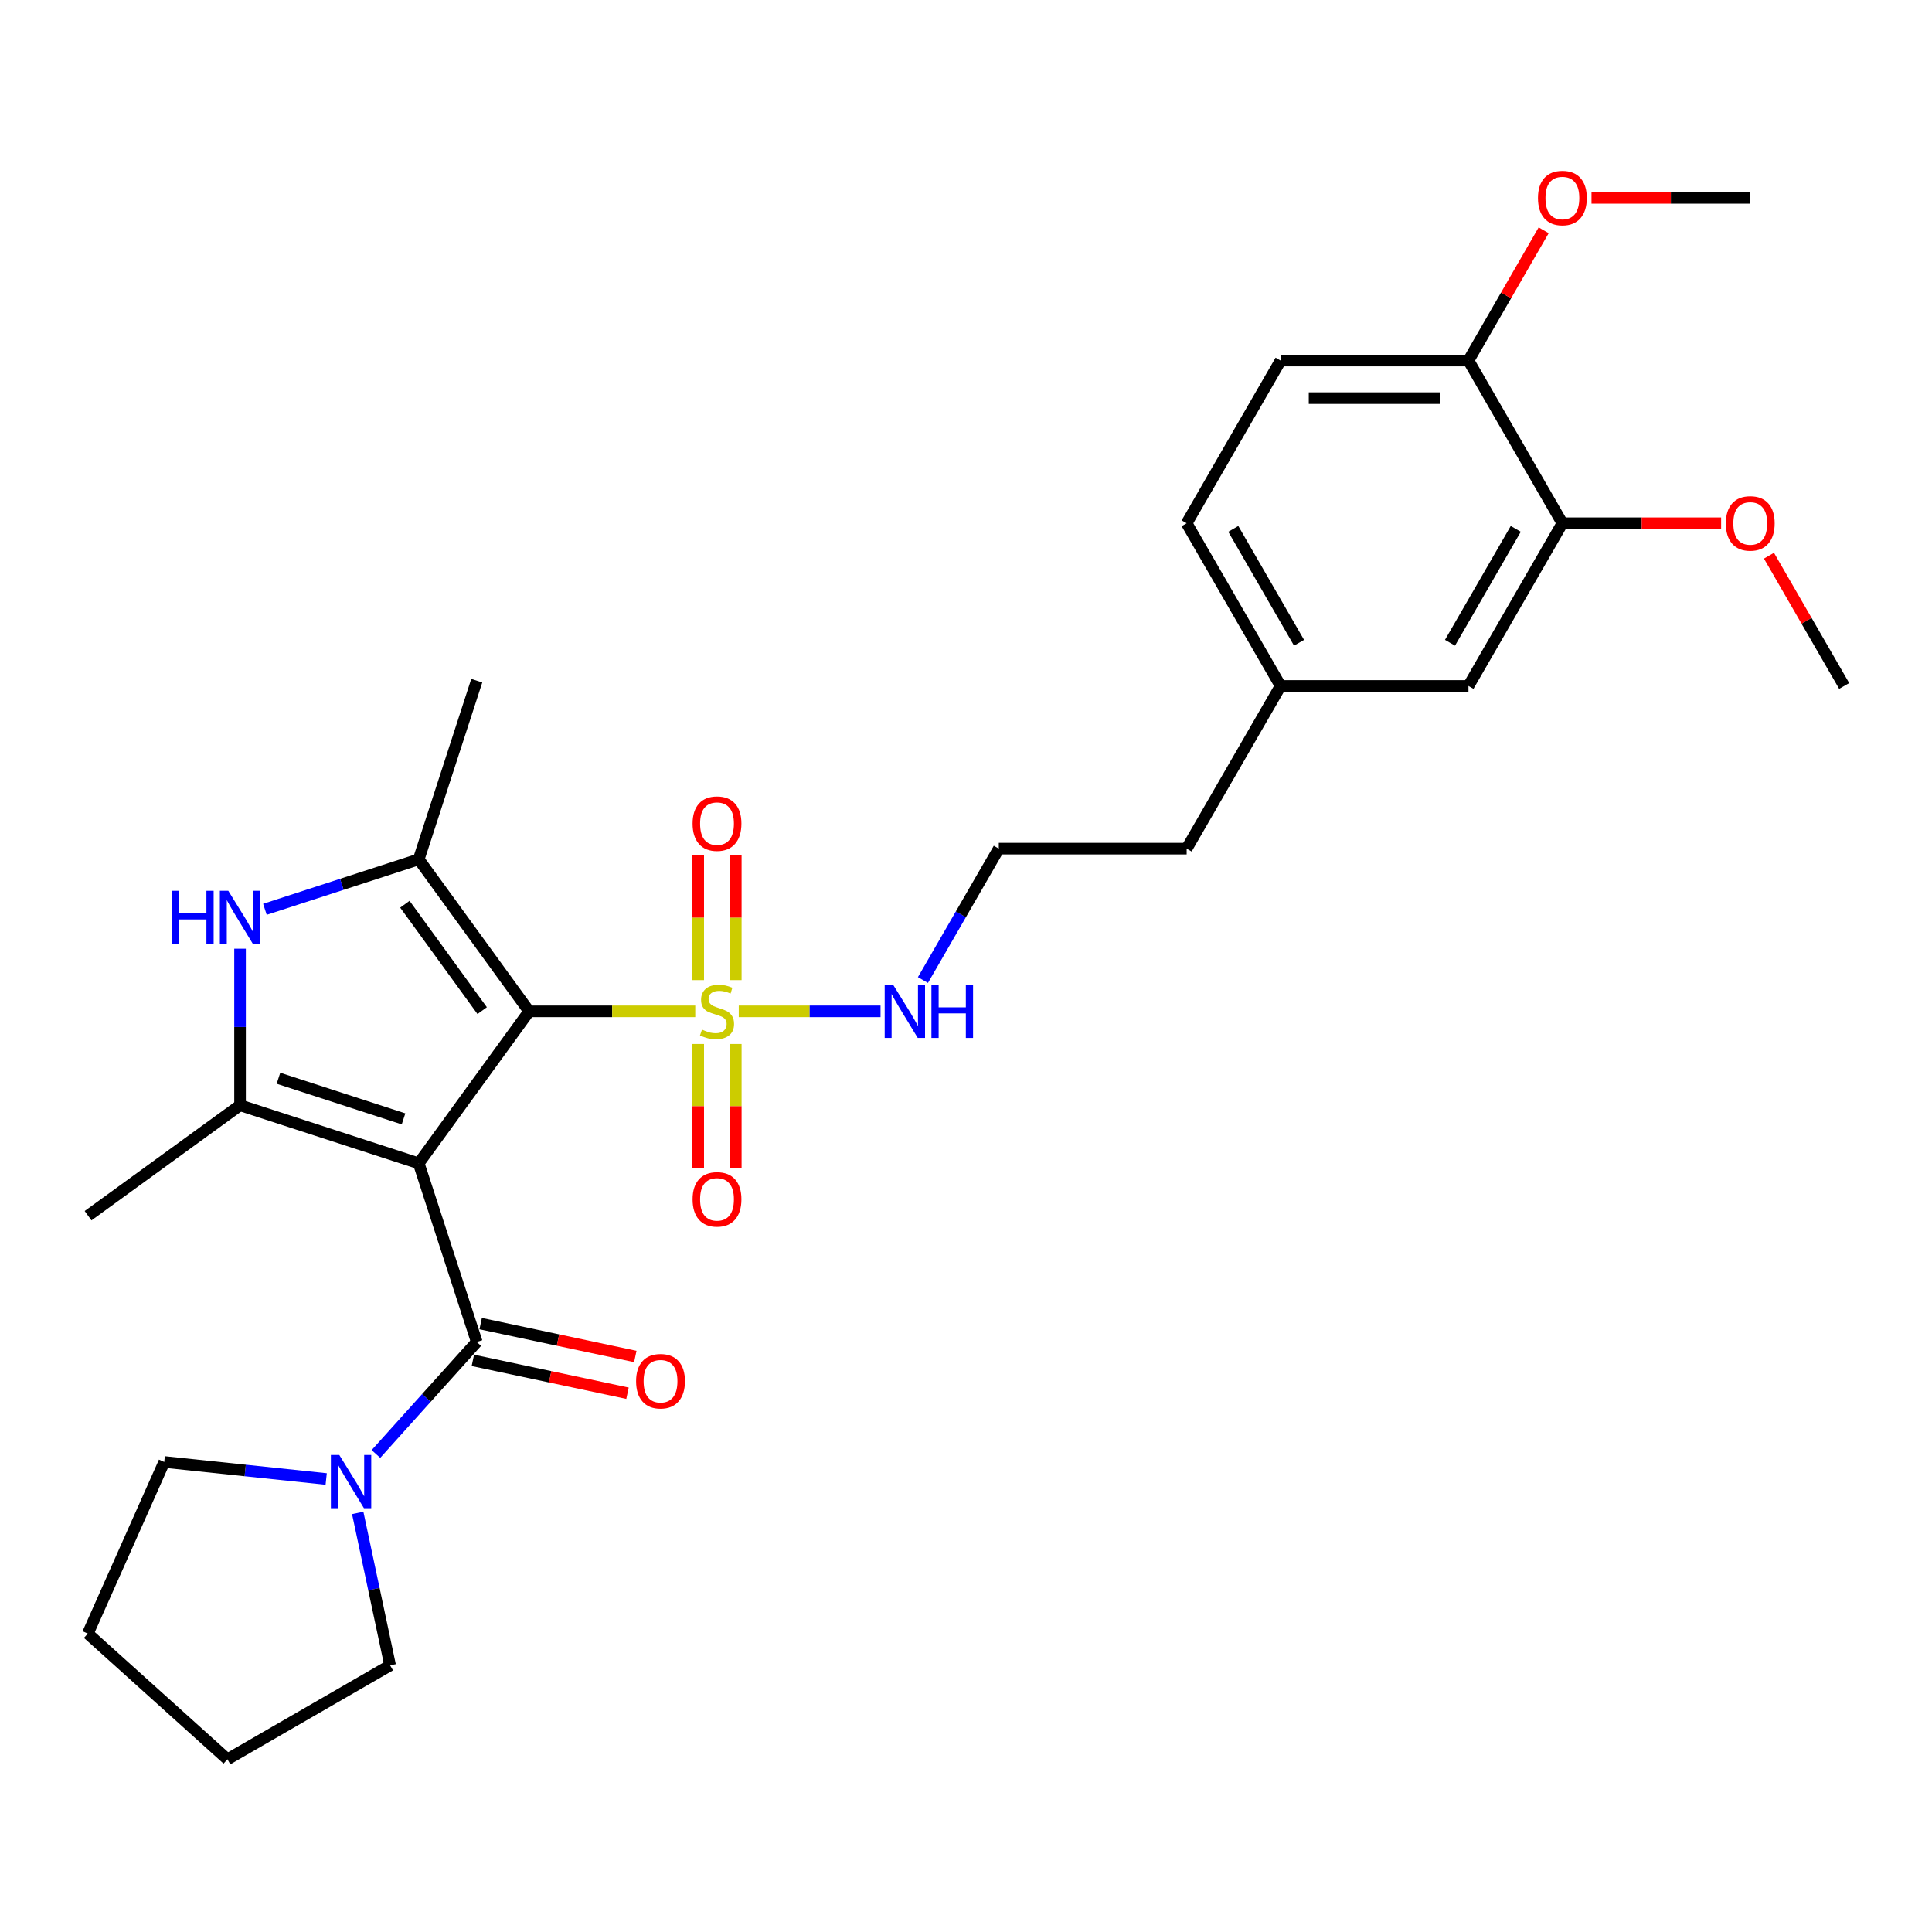 <?xml version='1.0' encoding='iso-8859-1'?>
<svg version='1.1' baseProfile='full'
              xmlns='http://www.w3.org/2000/svg'
                      xmlns:rdkit='http://www.rdkit.org/xml'
                      xmlns:xlink='http://www.w3.org/1999/xlink'
                  xml:space='preserve'
width='1000px' height='1000px' viewBox='0 0 1000 1000'>
<!-- END OF HEADER -->
<rect style='opacity:1.0;fill:#FFFFFF;stroke:none' width='1000' height='1000' x='0' y='0'> </rect>
<path class='bond-0' d='M 216.726,602.132 L 273.881,523.465' style='fill:none;fill-rule:evenodd;stroke:#000000;stroke-width:6px;stroke-linecap:butt;stroke-linejoin:miter;stroke-opacity:1' />
<path class='bond-2' d='M 216.726,602.132 L 124.248,572.084' style='fill:none;fill-rule:evenodd;stroke:#000000;stroke-width:6px;stroke-linecap:butt;stroke-linejoin:miter;stroke-opacity:1' />
<path class='bond-2' d='M 208.864,579.13 L 144.129,558.096' style='fill:none;fill-rule:evenodd;stroke:#000000;stroke-width:6px;stroke-linecap:butt;stroke-linejoin:miter;stroke-opacity:1' />
<path class='bond-4' d='M 216.726,602.132 L 246.775,694.611' style='fill:none;fill-rule:evenodd;stroke:#000000;stroke-width:6px;stroke-linecap:butt;stroke-linejoin:miter;stroke-opacity:1' />
<path class='bond-1' d='M 273.881,523.465 L 316.87,523.465' style='fill:none;fill-rule:evenodd;stroke:#000000;stroke-width:6px;stroke-linecap:butt;stroke-linejoin:miter;stroke-opacity:1' />
<path class='bond-1' d='M 316.87,523.465 L 359.859,523.465' style='fill:none;fill-rule:evenodd;stroke:#CCCC00;stroke-width:6px;stroke-linecap:butt;stroke-linejoin:miter;stroke-opacity:1' />
<path class='bond-3' d='M 273.881,523.465 L 216.726,444.798' style='fill:none;fill-rule:evenodd;stroke:#000000;stroke-width:6px;stroke-linecap:butt;stroke-linejoin:miter;stroke-opacity:1' />
<path class='bond-3' d='M 249.575,523.096 L 209.566,468.03' style='fill:none;fill-rule:evenodd;stroke:#000000;stroke-width:6px;stroke-linecap:butt;stroke-linejoin:miter;stroke-opacity:1' />
<path class='bond-7' d='M 380.843,507.305 L 380.843,474.956' style='fill:none;fill-rule:evenodd;stroke:#CCCC00;stroke-width:6px;stroke-linecap:butt;stroke-linejoin:miter;stroke-opacity:1' />
<path class='bond-7' d='M 380.843,474.956 L 380.843,442.607' style='fill:none;fill-rule:evenodd;stroke:#FF0000;stroke-width:6px;stroke-linecap:butt;stroke-linejoin:miter;stroke-opacity:1' />
<path class='bond-7' d='M 361.395,507.305 L 361.395,474.956' style='fill:none;fill-rule:evenodd;stroke:#CCCC00;stroke-width:6px;stroke-linecap:butt;stroke-linejoin:miter;stroke-opacity:1' />
<path class='bond-7' d='M 361.395,474.956 L 361.395,442.607' style='fill:none;fill-rule:evenodd;stroke:#FF0000;stroke-width:6px;stroke-linecap:butt;stroke-linejoin:miter;stroke-opacity:1' />
<path class='bond-8' d='M 361.395,540.365 L 361.395,572.568' style='fill:none;fill-rule:evenodd;stroke:#CCCC00;stroke-width:6px;stroke-linecap:butt;stroke-linejoin:miter;stroke-opacity:1' />
<path class='bond-8' d='M 361.395,572.568 L 361.395,604.77' style='fill:none;fill-rule:evenodd;stroke:#FF0000;stroke-width:6px;stroke-linecap:butt;stroke-linejoin:miter;stroke-opacity:1' />
<path class='bond-8' d='M 380.843,540.365 L 380.843,572.568' style='fill:none;fill-rule:evenodd;stroke:#CCCC00;stroke-width:6px;stroke-linecap:butt;stroke-linejoin:miter;stroke-opacity:1' />
<path class='bond-8' d='M 380.843,572.568 L 380.843,604.77' style='fill:none;fill-rule:evenodd;stroke:#FF0000;stroke-width:6px;stroke-linecap:butt;stroke-linejoin:miter;stroke-opacity:1' />
<path class='bond-10' d='M 382.379,523.465 L 419.072,523.465' style='fill:none;fill-rule:evenodd;stroke:#CCCC00;stroke-width:6px;stroke-linecap:butt;stroke-linejoin:miter;stroke-opacity:1' />
<path class='bond-10' d='M 419.072,523.465 L 455.764,523.465' style='fill:none;fill-rule:evenodd;stroke:#0000FF;stroke-width:6px;stroke-linecap:butt;stroke-linejoin:miter;stroke-opacity:1' />
<path class='bond-5' d='M 124.248,572.084 L 124.248,531.565' style='fill:none;fill-rule:evenodd;stroke:#000000;stroke-width:6px;stroke-linecap:butt;stroke-linejoin:miter;stroke-opacity:1' />
<path class='bond-5' d='M 124.248,531.565 L 124.248,491.046' style='fill:none;fill-rule:evenodd;stroke:#0000FF;stroke-width:6px;stroke-linecap:butt;stroke-linejoin:miter;stroke-opacity:1' />
<path class='bond-15' d='M 124.248,572.084 L 45.581,629.239' style='fill:none;fill-rule:evenodd;stroke:#000000;stroke-width:6px;stroke-linecap:butt;stroke-linejoin:miter;stroke-opacity:1' />
<path class='bond-17' d='M 216.726,444.798 L 246.775,352.32' style='fill:none;fill-rule:evenodd;stroke:#000000;stroke-width:6px;stroke-linecap:butt;stroke-linejoin:miter;stroke-opacity:1' />
<path class='bond-29' d='M 216.726,444.798 L 176.924,457.731' style='fill:none;fill-rule:evenodd;stroke:#000000;stroke-width:6px;stroke-linecap:butt;stroke-linejoin:miter;stroke-opacity:1' />
<path class='bond-29' d='M 176.924,457.731 L 137.122,470.663' style='fill:none;fill-rule:evenodd;stroke:#0000FF;stroke-width:6px;stroke-linecap:butt;stroke-linejoin:miter;stroke-opacity:1' />
<path class='bond-6' d='M 246.775,694.611 L 220.679,723.593' style='fill:none;fill-rule:evenodd;stroke:#000000;stroke-width:6px;stroke-linecap:butt;stroke-linejoin:miter;stroke-opacity:1' />
<path class='bond-6' d='M 220.679,723.593 L 194.584,752.574' style='fill:none;fill-rule:evenodd;stroke:#0000FF;stroke-width:6px;stroke-linecap:butt;stroke-linejoin:miter;stroke-opacity:1' />
<path class='bond-11' d='M 244.753,704.122 L 284.773,712.629' style='fill:none;fill-rule:evenodd;stroke:#000000;stroke-width:6px;stroke-linecap:butt;stroke-linejoin:miter;stroke-opacity:1' />
<path class='bond-11' d='M 284.773,712.629 L 324.794,721.136' style='fill:none;fill-rule:evenodd;stroke:#FF0000;stroke-width:6px;stroke-linecap:butt;stroke-linejoin:miter;stroke-opacity:1' />
<path class='bond-11' d='M 248.796,685.1 L 288.817,693.606' style='fill:none;fill-rule:evenodd;stroke:#000000;stroke-width:6px;stroke-linecap:butt;stroke-linejoin:miter;stroke-opacity:1' />
<path class='bond-11' d='M 288.817,693.606 L 328.837,702.113' style='fill:none;fill-rule:evenodd;stroke:#FF0000;stroke-width:6px;stroke-linecap:butt;stroke-linejoin:miter;stroke-opacity:1' />
<path class='bond-22' d='M 185.153,783.073 L 193.54,822.529' style='fill:none;fill-rule:evenodd;stroke:#0000FF;stroke-width:6px;stroke-linecap:butt;stroke-linejoin:miter;stroke-opacity:1' />
<path class='bond-22' d='M 193.54,822.529 L 201.927,861.986' style='fill:none;fill-rule:evenodd;stroke:#000000;stroke-width:6px;stroke-linecap:butt;stroke-linejoin:miter;stroke-opacity:1' />
<path class='bond-23' d='M 168.835,765.52 L 126.92,761.114' style='fill:none;fill-rule:evenodd;stroke:#0000FF;stroke-width:6px;stroke-linecap:butt;stroke-linejoin:miter;stroke-opacity:1' />
<path class='bond-23' d='M 126.92,761.114 L 85.005,756.709' style='fill:none;fill-rule:evenodd;stroke:#000000;stroke-width:6px;stroke-linecap:butt;stroke-linejoin:miter;stroke-opacity:1' />
<path class='bond-9' d='M 808.689,270.834 L 760.07,355.045' style='fill:none;fill-rule:evenodd;stroke:#000000;stroke-width:6px;stroke-linecap:butt;stroke-linejoin:miter;stroke-opacity:1' />
<path class='bond-9' d='M 784.554,273.742 L 750.521,332.689' style='fill:none;fill-rule:evenodd;stroke:#000000;stroke-width:6px;stroke-linecap:butt;stroke-linejoin:miter;stroke-opacity:1' />
<path class='bond-19' d='M 808.689,270.834 L 849.772,270.834' style='fill:none;fill-rule:evenodd;stroke:#000000;stroke-width:6px;stroke-linecap:butt;stroke-linejoin:miter;stroke-opacity:1' />
<path class='bond-19' d='M 849.772,270.834 L 890.855,270.834' style='fill:none;fill-rule:evenodd;stroke:#FF0000;stroke-width:6px;stroke-linecap:butt;stroke-linejoin:miter;stroke-opacity:1' />
<path class='bond-31' d='M 808.689,270.834 L 760.07,186.624' style='fill:none;fill-rule:evenodd;stroke:#000000;stroke-width:6px;stroke-linecap:butt;stroke-linejoin:miter;stroke-opacity:1' />
<path class='bond-20' d='M 477.71,507.266 L 497.343,473.26' style='fill:none;fill-rule:evenodd;stroke:#0000FF;stroke-width:6px;stroke-linecap:butt;stroke-linejoin:miter;stroke-opacity:1' />
<path class='bond-20' d='M 497.343,473.26 L 516.976,439.255' style='fill:none;fill-rule:evenodd;stroke:#000000;stroke-width:6px;stroke-linecap:butt;stroke-linejoin:miter;stroke-opacity:1' />
<path class='bond-12' d='M 760.07,186.624 L 662.832,186.624' style='fill:none;fill-rule:evenodd;stroke:#000000;stroke-width:6px;stroke-linecap:butt;stroke-linejoin:miter;stroke-opacity:1' />
<path class='bond-12' d='M 745.484,206.072 L 677.418,206.072' style='fill:none;fill-rule:evenodd;stroke:#000000;stroke-width:6px;stroke-linecap:butt;stroke-linejoin:miter;stroke-opacity:1' />
<path class='bond-21' d='M 760.07,186.624 L 779.535,152.91' style='fill:none;fill-rule:evenodd;stroke:#000000;stroke-width:6px;stroke-linecap:butt;stroke-linejoin:miter;stroke-opacity:1' />
<path class='bond-21' d='M 779.535,152.91 L 798.999,119.197' style='fill:none;fill-rule:evenodd;stroke:#FF0000;stroke-width:6px;stroke-linecap:butt;stroke-linejoin:miter;stroke-opacity:1' />
<path class='bond-13' d='M 760.07,355.045 L 662.832,355.045' style='fill:none;fill-rule:evenodd;stroke:#000000;stroke-width:6px;stroke-linecap:butt;stroke-linejoin:miter;stroke-opacity:1' />
<path class='bond-14' d='M 662.832,186.624 L 614.213,270.834' style='fill:none;fill-rule:evenodd;stroke:#000000;stroke-width:6px;stroke-linecap:butt;stroke-linejoin:miter;stroke-opacity:1' />
<path class='bond-16' d='M 662.832,355.045 L 614.213,439.255' style='fill:none;fill-rule:evenodd;stroke:#000000;stroke-width:6px;stroke-linecap:butt;stroke-linejoin:miter;stroke-opacity:1' />
<path class='bond-18' d='M 662.832,355.045 L 614.213,270.834' style='fill:none;fill-rule:evenodd;stroke:#000000;stroke-width:6px;stroke-linecap:butt;stroke-linejoin:miter;stroke-opacity:1' />
<path class='bond-18' d='M 672.381,332.689 L 638.348,273.742' style='fill:none;fill-rule:evenodd;stroke:#000000;stroke-width:6px;stroke-linecap:butt;stroke-linejoin:miter;stroke-opacity:1' />
<path class='bond-25' d='M 915.616,287.618 L 935.081,321.331' style='fill:none;fill-rule:evenodd;stroke:#FF0000;stroke-width:6px;stroke-linecap:butt;stroke-linejoin:miter;stroke-opacity:1' />
<path class='bond-25' d='M 935.081,321.331 L 954.545,355.045' style='fill:none;fill-rule:evenodd;stroke:#000000;stroke-width:6px;stroke-linecap:butt;stroke-linejoin:miter;stroke-opacity:1' />
<path class='bond-24' d='M 516.976,439.255 L 614.213,439.255' style='fill:none;fill-rule:evenodd;stroke:#000000;stroke-width:6px;stroke-linecap:butt;stroke-linejoin:miter;stroke-opacity:1' />
<path class='bond-26' d='M 823.761,102.414 L 864.844,102.414' style='fill:none;fill-rule:evenodd;stroke:#FF0000;stroke-width:6px;stroke-linecap:butt;stroke-linejoin:miter;stroke-opacity:1' />
<path class='bond-26' d='M 864.844,102.414 L 905.927,102.414' style='fill:none;fill-rule:evenodd;stroke:#000000;stroke-width:6px;stroke-linecap:butt;stroke-linejoin:miter;stroke-opacity:1' />
<path class='bond-28' d='M 201.927,861.986 L 117.716,910.604' style='fill:none;fill-rule:evenodd;stroke:#000000;stroke-width:6px;stroke-linecap:butt;stroke-linejoin:miter;stroke-opacity:1' />
<path class='bond-27' d='M 85.005,756.709 L 45.455,845.54' style='fill:none;fill-rule:evenodd;stroke:#000000;stroke-width:6px;stroke-linecap:butt;stroke-linejoin:miter;stroke-opacity:1' />
<path class='bond-30' d='M 45.455,845.54 L 117.716,910.604' style='fill:none;fill-rule:evenodd;stroke:#000000;stroke-width:6px;stroke-linecap:butt;stroke-linejoin:miter;stroke-opacity:1' />
<path  class='atom-2' d='M 363.34 532.917
Q 363.651 533.034, 364.935 533.578
Q 366.218 534.123, 367.618 534.473
Q 369.058 534.784, 370.458 534.784
Q 373.064 534.784, 374.581 533.539
Q 376.098 532.256, 376.098 530.039
Q 376.098 528.522, 375.32 527.588
Q 374.581 526.655, 373.414 526.149
Q 372.247 525.644, 370.302 525.06
Q 367.852 524.321, 366.374 523.621
Q 364.935 522.921, 363.885 521.443
Q 362.873 519.965, 362.873 517.476
Q 362.873 514.014, 365.207 511.875
Q 367.58 509.735, 372.247 509.735
Q 375.436 509.735, 379.054 511.252
L 378.159 514.247
Q 374.853 512.886, 372.364 512.886
Q 369.68 512.886, 368.202 514.014
Q 366.724 515.103, 366.763 517.009
Q 366.763 518.487, 367.502 519.381
Q 368.28 520.276, 369.369 520.782
Q 370.497 521.287, 372.364 521.871
Q 374.853 522.649, 376.331 523.427
Q 377.809 524.204, 378.859 525.799
Q 379.948 527.355, 379.948 530.039
Q 379.948 533.85, 377.381 535.912
Q 374.853 537.934, 370.613 537.934
Q 368.163 537.934, 366.296 537.39
Q 364.468 536.884, 362.29 535.99
L 363.34 532.917
' fill='#CCCC00'/>
<path  class='atom-6' d='M 89.028 461.078
L 92.762 461.078
L 92.762 472.785
L 106.842 472.785
L 106.842 461.078
L 110.576 461.078
L 110.576 488.615
L 106.842 488.615
L 106.842 475.897
L 92.762 475.897
L 92.762 488.615
L 89.028 488.615
L 89.028 461.078
' fill='#0000FF'/>
<path  class='atom-6' d='M 118.161 461.078
L 127.184 475.663
Q 128.079 477.103, 129.518 479.708
Q 130.957 482.314, 131.035 482.47
L 131.035 461.078
L 134.691 461.078
L 134.691 488.615
L 130.918 488.615
L 121.233 472.668
Q 120.105 470.802, 118.9 468.662
Q 117.733 466.523, 117.383 465.862
L 117.383 488.615
L 113.804 488.615
L 113.804 461.078
L 118.161 461.078
' fill='#0000FF'/>
<path  class='atom-7' d='M 175.623 753.104
L 184.646 767.69
Q 185.541 769.129, 186.98 771.735
Q 188.419 774.341, 188.497 774.496
L 188.497 753.104
L 192.153 753.104
L 192.153 780.642
L 188.38 780.642
L 178.695 764.695
Q 177.567 762.828, 176.362 760.688
Q 175.195 758.549, 174.845 757.888
L 174.845 780.642
L 171.266 780.642
L 171.266 753.104
L 175.623 753.104
' fill='#0000FF'/>
<path  class='atom-8' d='M 358.478 426.306
Q 358.478 419.693, 361.745 415.998
Q 365.013 412.303, 371.119 412.303
Q 377.226 412.303, 380.493 415.998
Q 383.76 419.693, 383.76 426.306
Q 383.76 432.995, 380.454 436.807
Q 377.148 440.58, 371.119 440.58
Q 365.051 440.58, 361.745 436.807
Q 358.478 433.034, 358.478 426.306
M 371.119 437.468
Q 375.32 437.468, 377.576 434.668
Q 379.87 431.829, 379.87 426.306
Q 379.87 420.899, 377.576 418.176
Q 375.32 415.415, 371.119 415.415
Q 366.918 415.415, 364.624 418.138
Q 362.368 420.86, 362.368 426.306
Q 362.368 431.868, 364.624 434.668
Q 366.918 437.468, 371.119 437.468
' fill='#FF0000'/>
<path  class='atom-9' d='M 358.478 620.781
Q 358.478 614.169, 361.745 610.474
Q 365.013 606.779, 371.119 606.779
Q 377.226 606.779, 380.493 610.474
Q 383.76 614.169, 383.76 620.781
Q 383.76 627.471, 380.454 631.283
Q 377.148 635.055, 371.119 635.055
Q 365.051 635.055, 361.745 631.283
Q 358.478 627.51, 358.478 620.781
M 371.119 631.944
Q 375.32 631.944, 377.576 629.143
Q 379.87 626.304, 379.87 620.781
Q 379.87 615.375, 377.576 612.652
Q 375.32 609.89, 371.119 609.89
Q 366.918 609.89, 364.624 612.613
Q 362.368 615.336, 362.368 620.781
Q 362.368 626.343, 364.624 629.143
Q 366.918 631.944, 371.119 631.944
' fill='#FF0000'/>
<path  class='atom-11' d='M 462.27 509.697
L 471.293 524.282
Q 472.188 525.721, 473.627 528.327
Q 475.066 530.933, 475.144 531.089
L 475.144 509.697
L 478.8 509.697
L 478.8 537.234
L 475.027 537.234
L 465.342 521.287
Q 464.214 519.42, 463.009 517.281
Q 461.842 515.142, 461.492 514.481
L 461.492 537.234
L 457.913 537.234
L 457.913 509.697
L 462.27 509.697
' fill='#0000FF'/>
<path  class='atom-11' d='M 482.106 509.697
L 485.84 509.697
L 485.84 521.404
L 499.92 521.404
L 499.92 509.697
L 503.654 509.697
L 503.654 537.234
L 499.92 537.234
L 499.92 524.516
L 485.84 524.516
L 485.84 537.234
L 482.106 537.234
L 482.106 509.697
' fill='#0000FF'/>
<path  class='atom-12' d='M 329.246 714.906
Q 329.246 708.294, 332.514 704.598
Q 335.781 700.903, 341.887 700.903
Q 347.994 700.903, 351.261 704.598
Q 354.528 708.294, 354.528 714.906
Q 354.528 721.596, 351.222 725.407
Q 347.916 729.18, 341.887 729.18
Q 335.82 729.18, 332.514 725.407
Q 329.246 721.635, 329.246 714.906
M 341.887 726.069
Q 346.088 726.069, 348.344 723.268
Q 350.639 720.429, 350.639 714.906
Q 350.639 709.499, 348.344 706.777
Q 346.088 704.015, 341.887 704.015
Q 337.687 704.015, 335.392 706.738
Q 333.136 709.46, 333.136 714.906
Q 333.136 720.468, 335.392 723.268
Q 337.687 726.069, 341.887 726.069
' fill='#FF0000'/>
<path  class='atom-20' d='M 893.286 270.912
Q 893.286 264.3, 896.553 260.605
Q 899.82 256.91, 905.927 256.91
Q 912.033 256.91, 915.3 260.605
Q 918.567 264.3, 918.567 270.912
Q 918.567 277.602, 915.261 281.414
Q 911.955 285.187, 905.927 285.187
Q 899.859 285.187, 896.553 281.414
Q 893.286 277.641, 893.286 270.912
M 905.927 282.075
Q 910.127 282.075, 912.383 279.275
Q 914.678 276.435, 914.678 270.912
Q 914.678 265.506, 912.383 262.783
Q 910.127 260.022, 905.927 260.022
Q 901.726 260.022, 899.431 262.744
Q 897.175 265.467, 897.175 270.912
Q 897.175 276.474, 899.431 279.275
Q 901.726 282.075, 905.927 282.075
' fill='#FF0000'/>
<path  class='atom-22' d='M 796.048 102.491
Q 796.048 95.879, 799.315 92.184
Q 802.582 88.489, 808.689 88.489
Q 814.795 88.489, 818.063 92.184
Q 821.33 95.879, 821.33 102.491
Q 821.33 109.181, 818.024 112.993
Q 814.718 116.766, 808.689 116.766
Q 802.621 116.766, 799.315 112.993
Q 796.048 109.22, 796.048 102.491
M 808.689 113.654
Q 812.89 113.654, 815.145 110.854
Q 817.44 108.015, 817.44 102.491
Q 817.44 97.085, 815.145 94.362
Q 812.89 91.601, 808.689 91.601
Q 804.488 91.601, 802.193 94.323
Q 799.937 97.046, 799.937 102.491
Q 799.937 108.053, 802.193 110.854
Q 804.488 113.654, 808.689 113.654
' fill='#FF0000'/>
</svg>
